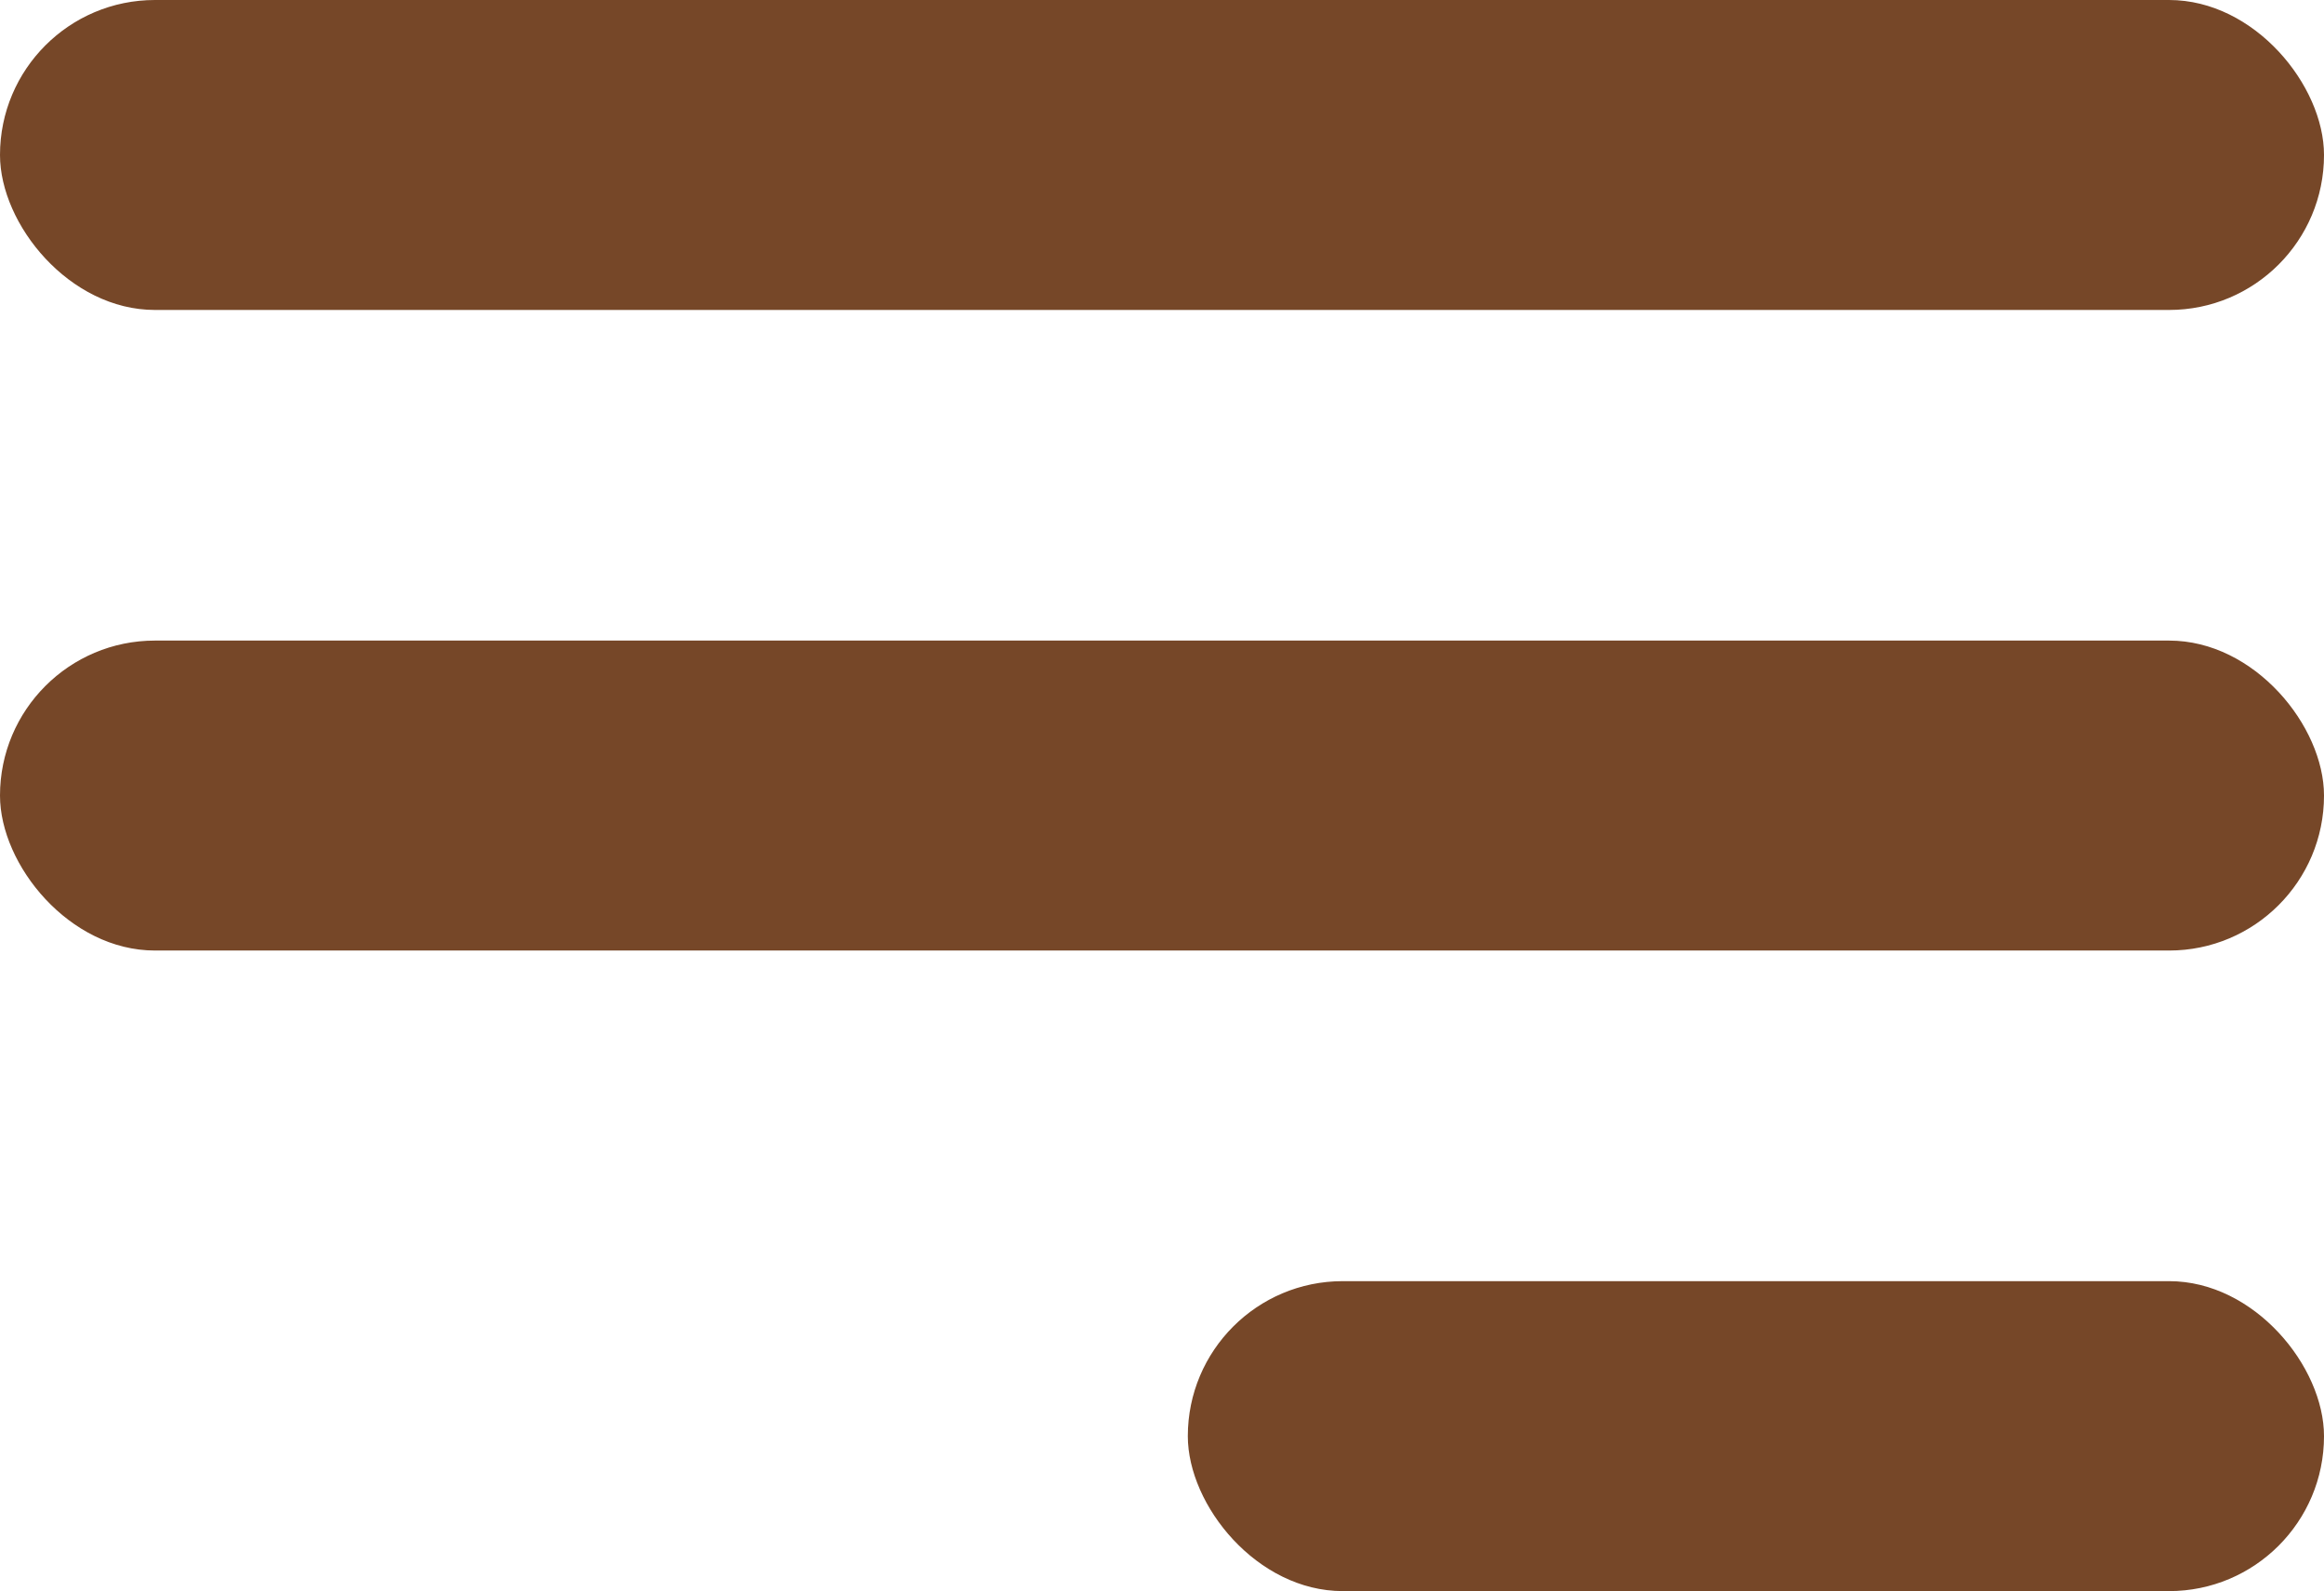 <?xml version="1.0" encoding="UTF-8"?> <svg xmlns="http://www.w3.org/2000/svg" width="225" height="154" viewBox="0 0 225 154" fill="none"> <rect width="225" height="30" rx="15" fill="#764728"></rect> <rect y="62" width="225" height="30" rx="15" fill="#764728"></rect> <rect x="115" y="124" width="110" height="30" rx="15" fill="#764728"></rect> </svg> 
